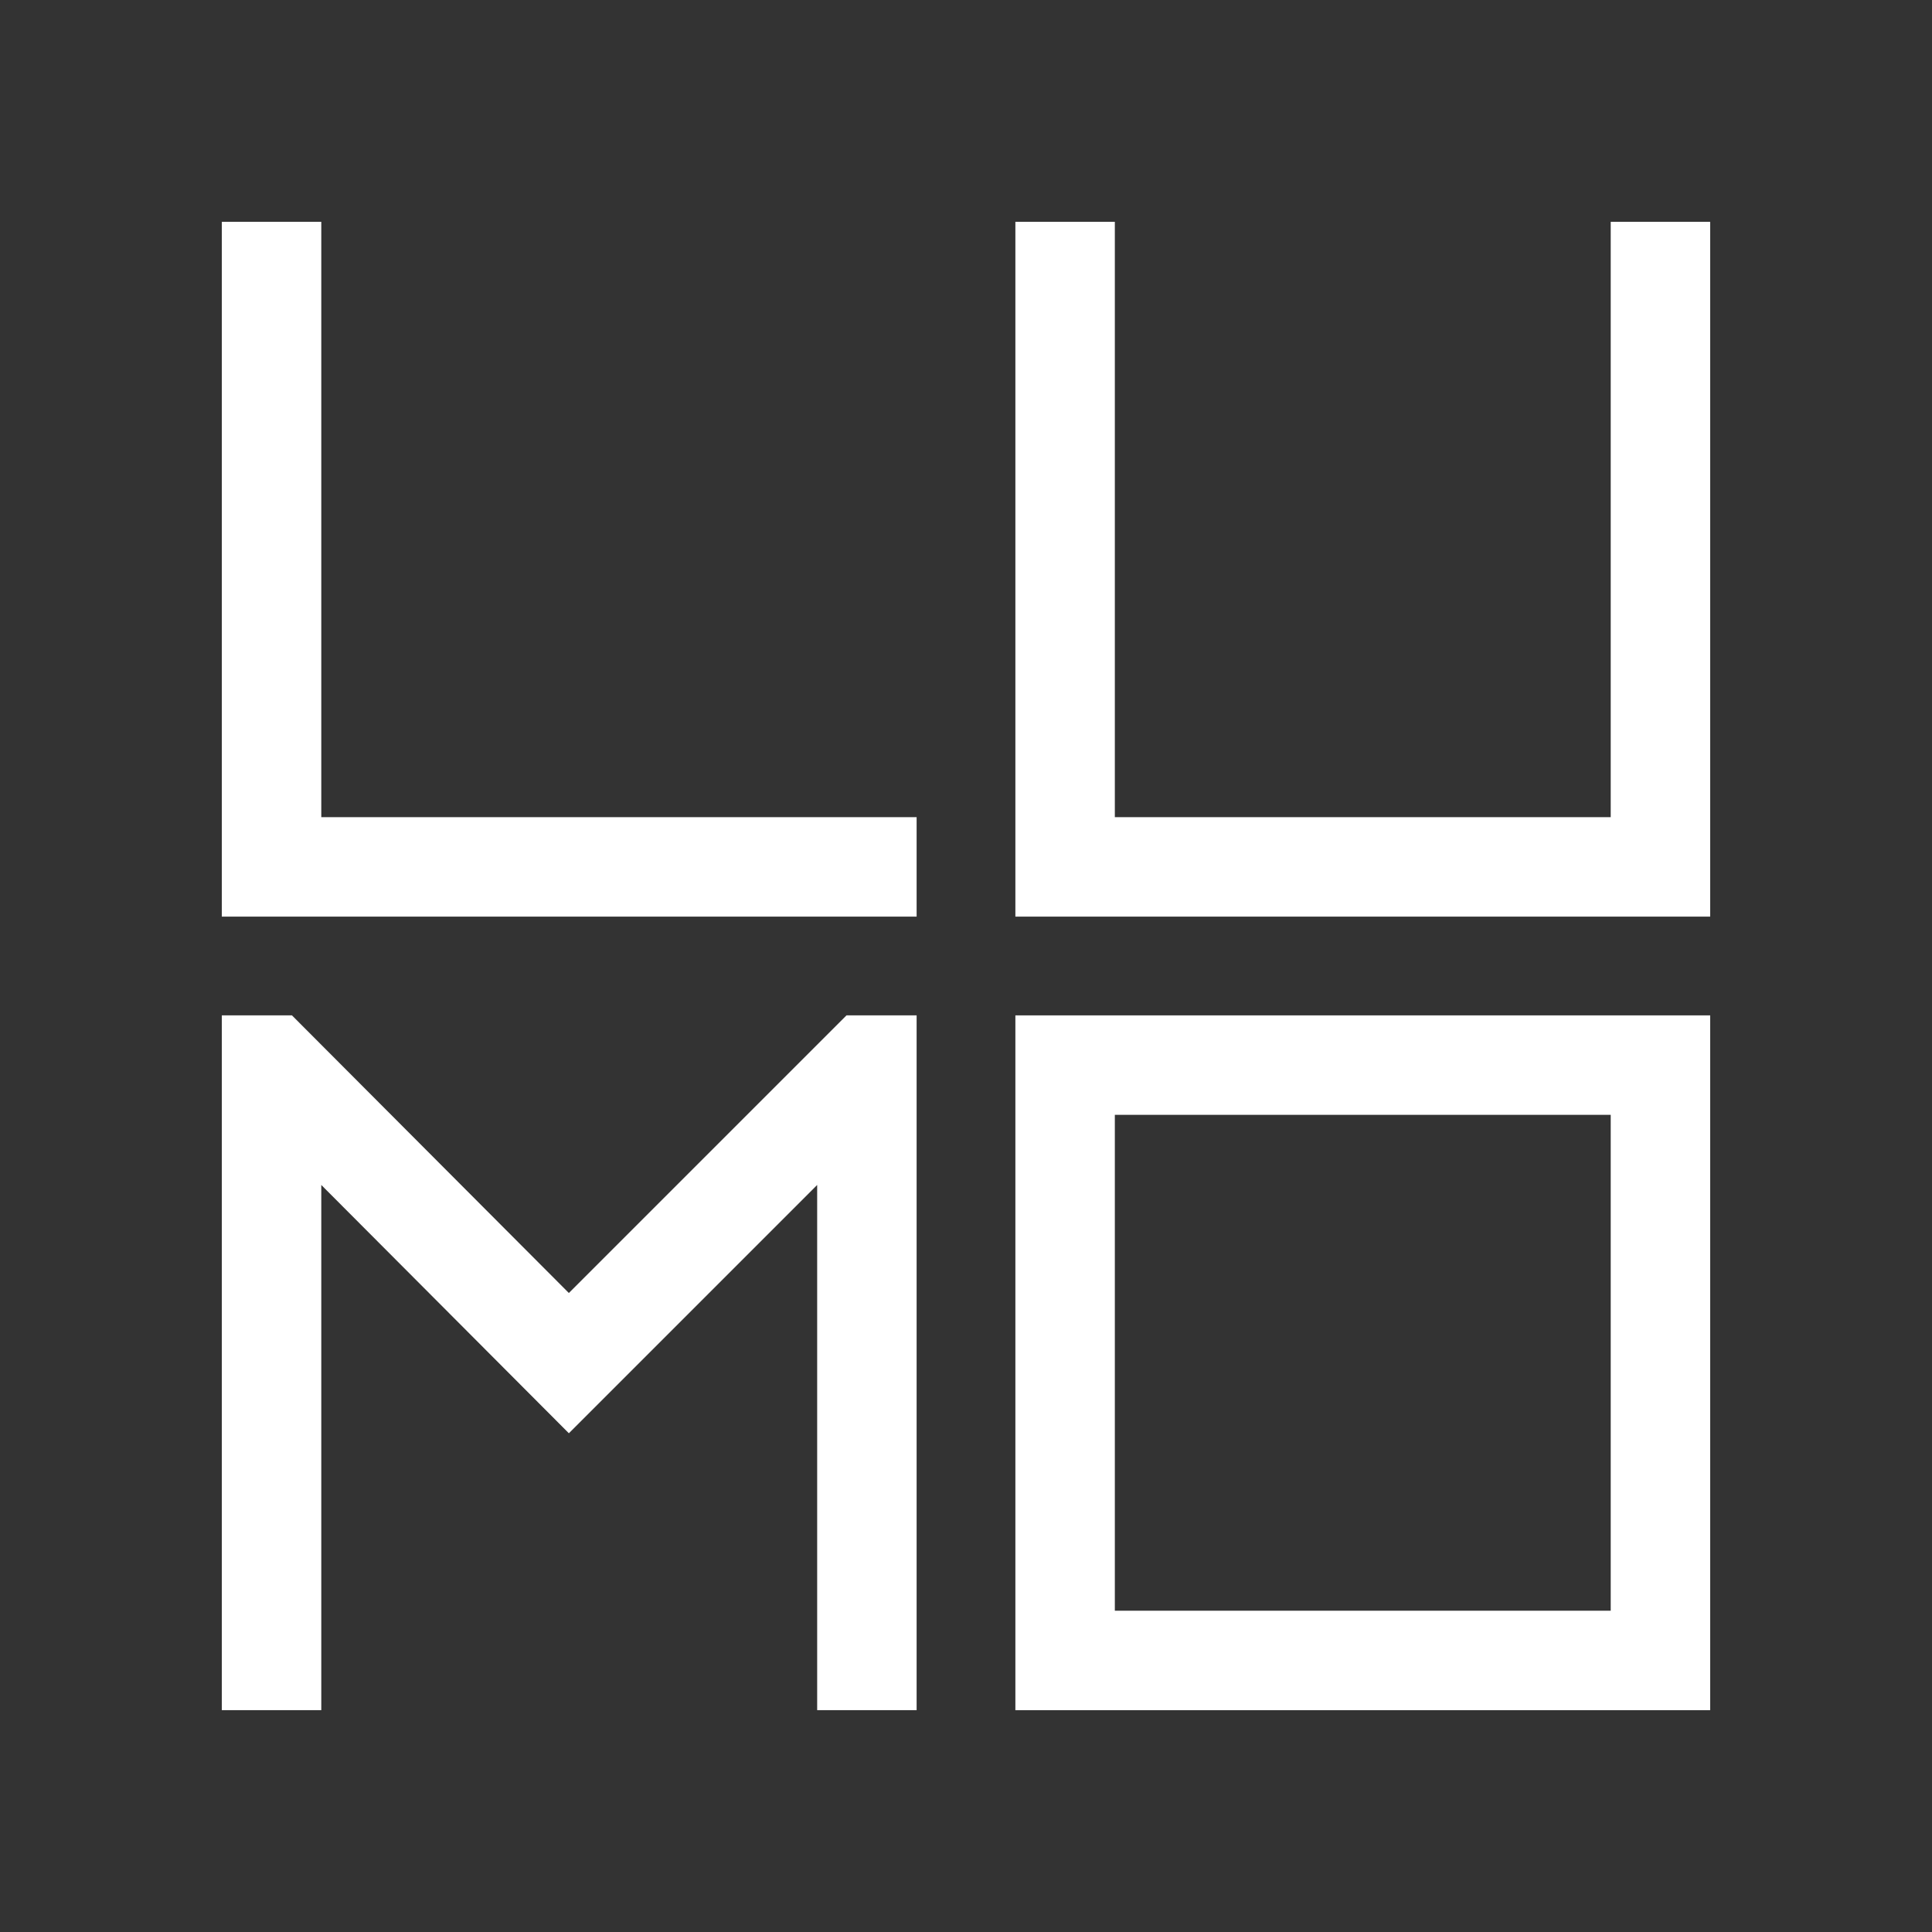 <?xml version="1.0" encoding="utf-8"?>
<!-- Generator: Adobe Illustrator 23.1.0, SVG Export Plug-In . SVG Version: 6.00 Build 0)  -->
<svg version="1.1" id="Layer_1" xmlns="http://www.w3.org/2000/svg" xmlns:xlink="http://www.w3.org/1999/xlink" x="0px" y="0px"
	 viewBox="0 0 270 270" style="enable-background:new 0 0 270 270;" xml:space="preserve">
<rect x="0" y="0" width="270" height="270" fill="#333333" stroke="none"/>
<style type="text/css">
	.st0{fill:#FFFFFF;}
</style>
<title>Asset 1</title>
<g>
	<g id="Layer_1-2">
		<polygon class="st0" points="128.1,128.1 31,128.1 31,31 44.9,31 44.9,114.2 128.1,114.2 		"/>
		<polygon class="st0" points="239,128.1 141.9,128.1 141.9,31 155.8,31 155.8,114.2 225.1,114.2 225.1,31 239,31 		"/>
		<polygon class="st0" points="128.1,141.9 128.1,239 114.2,239 114.2,165.6 79.5,200.3 44.9,165.6 44.9,239 31,239 31,141.9 
			40.8,141.9 79.5,180.7 118.3,141.9 		"/>
		<path class="st0" d="M239,239h-97.1v-97.1H239V239z M155.8,225.1h69.3v-69.3h-69.3V225.1z"/>
	</g>
</g>
</svg>
